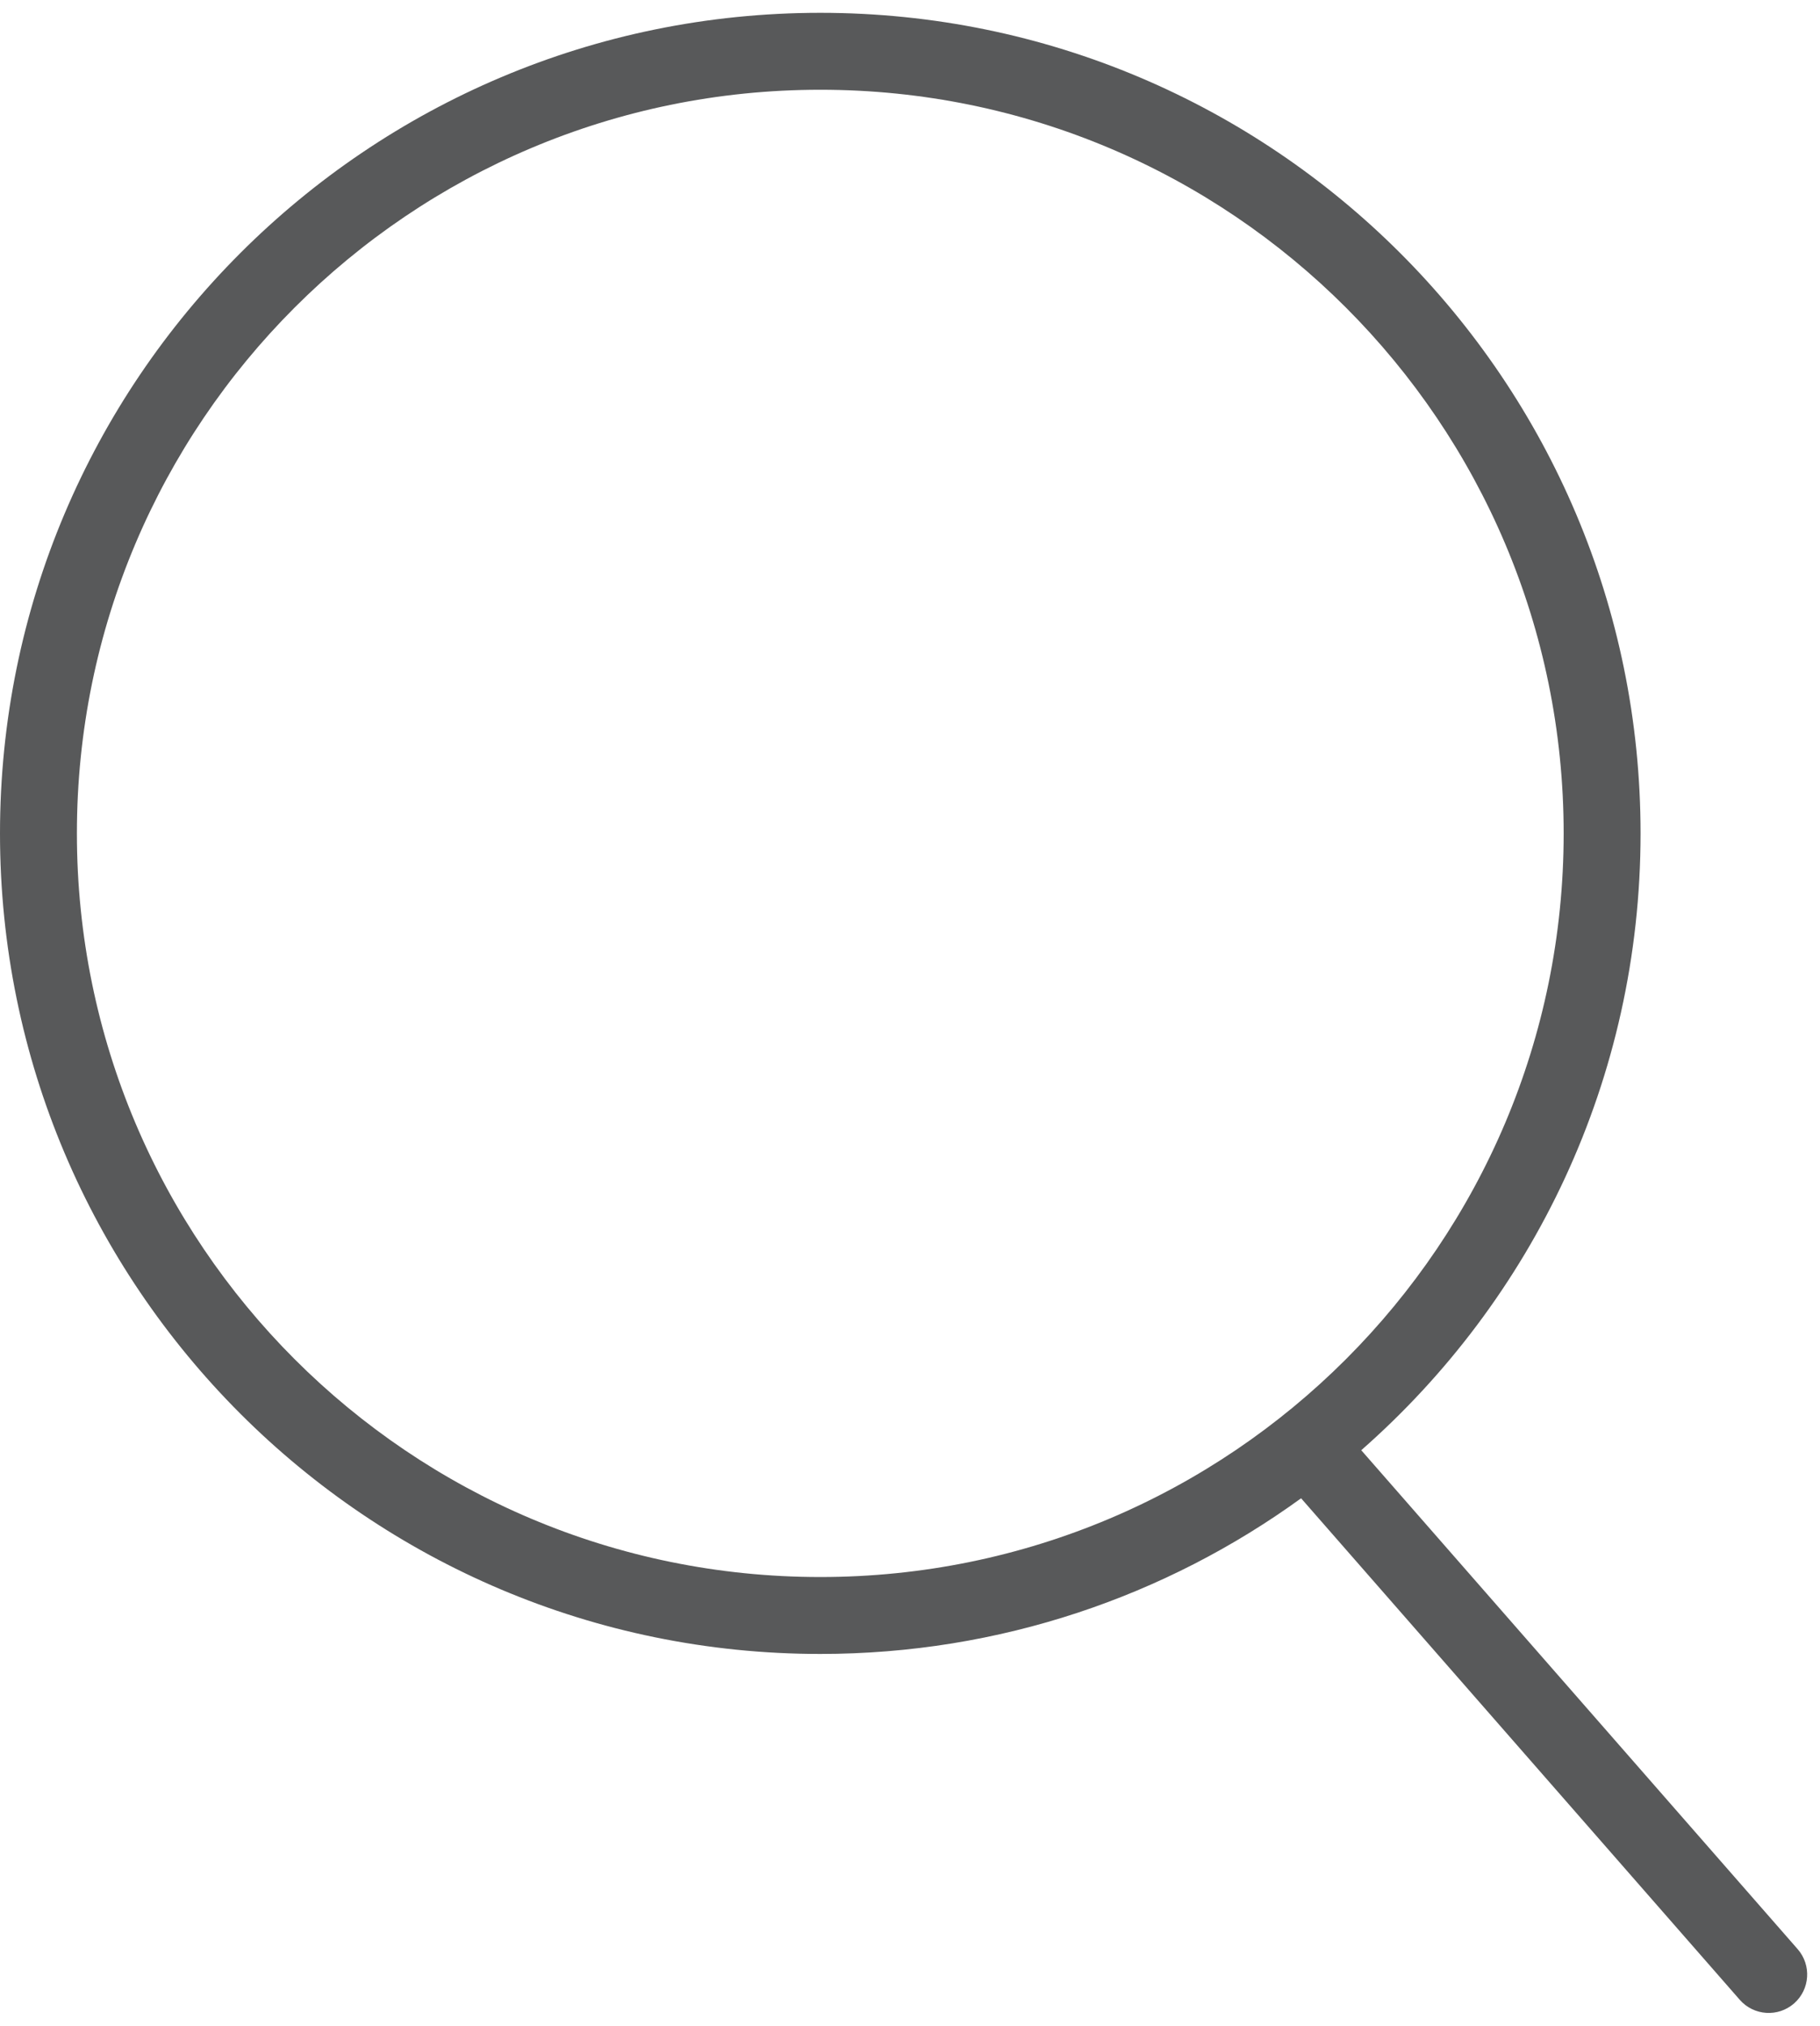 <?xml version="1.0" encoding="UTF-8"?> <svg xmlns="http://www.w3.org/2000/svg" width="71" height="79" viewBox="0 0 71 79" fill="none"><path fill-rule="evenodd" clip-rule="evenodd" d="M69.988 78.129C70.611 77.583 70.674 76.636 70.129 76.012L53.104 56.555C59.784 50.69 64 42.088 64 32.5C64 14.827 49.673 0.5 32 0.5C14.327 0.5 0 14.827 0 32.5C0 50.173 14.327 64.5 32 64.5C39.006 64.5 45.487 62.248 50.757 58.429L67.871 77.988C68.417 78.611 69.364 78.674 69.988 78.129ZM32 3.5C15.984 3.5 3 16.484 3 32.5C3 48.516 15.984 61.5 32 61.5C48.016 61.5 61 48.516 61 32.5C61 16.484 48.016 3.5 32 3.5Z" fill="#58595A"></path></svg> 